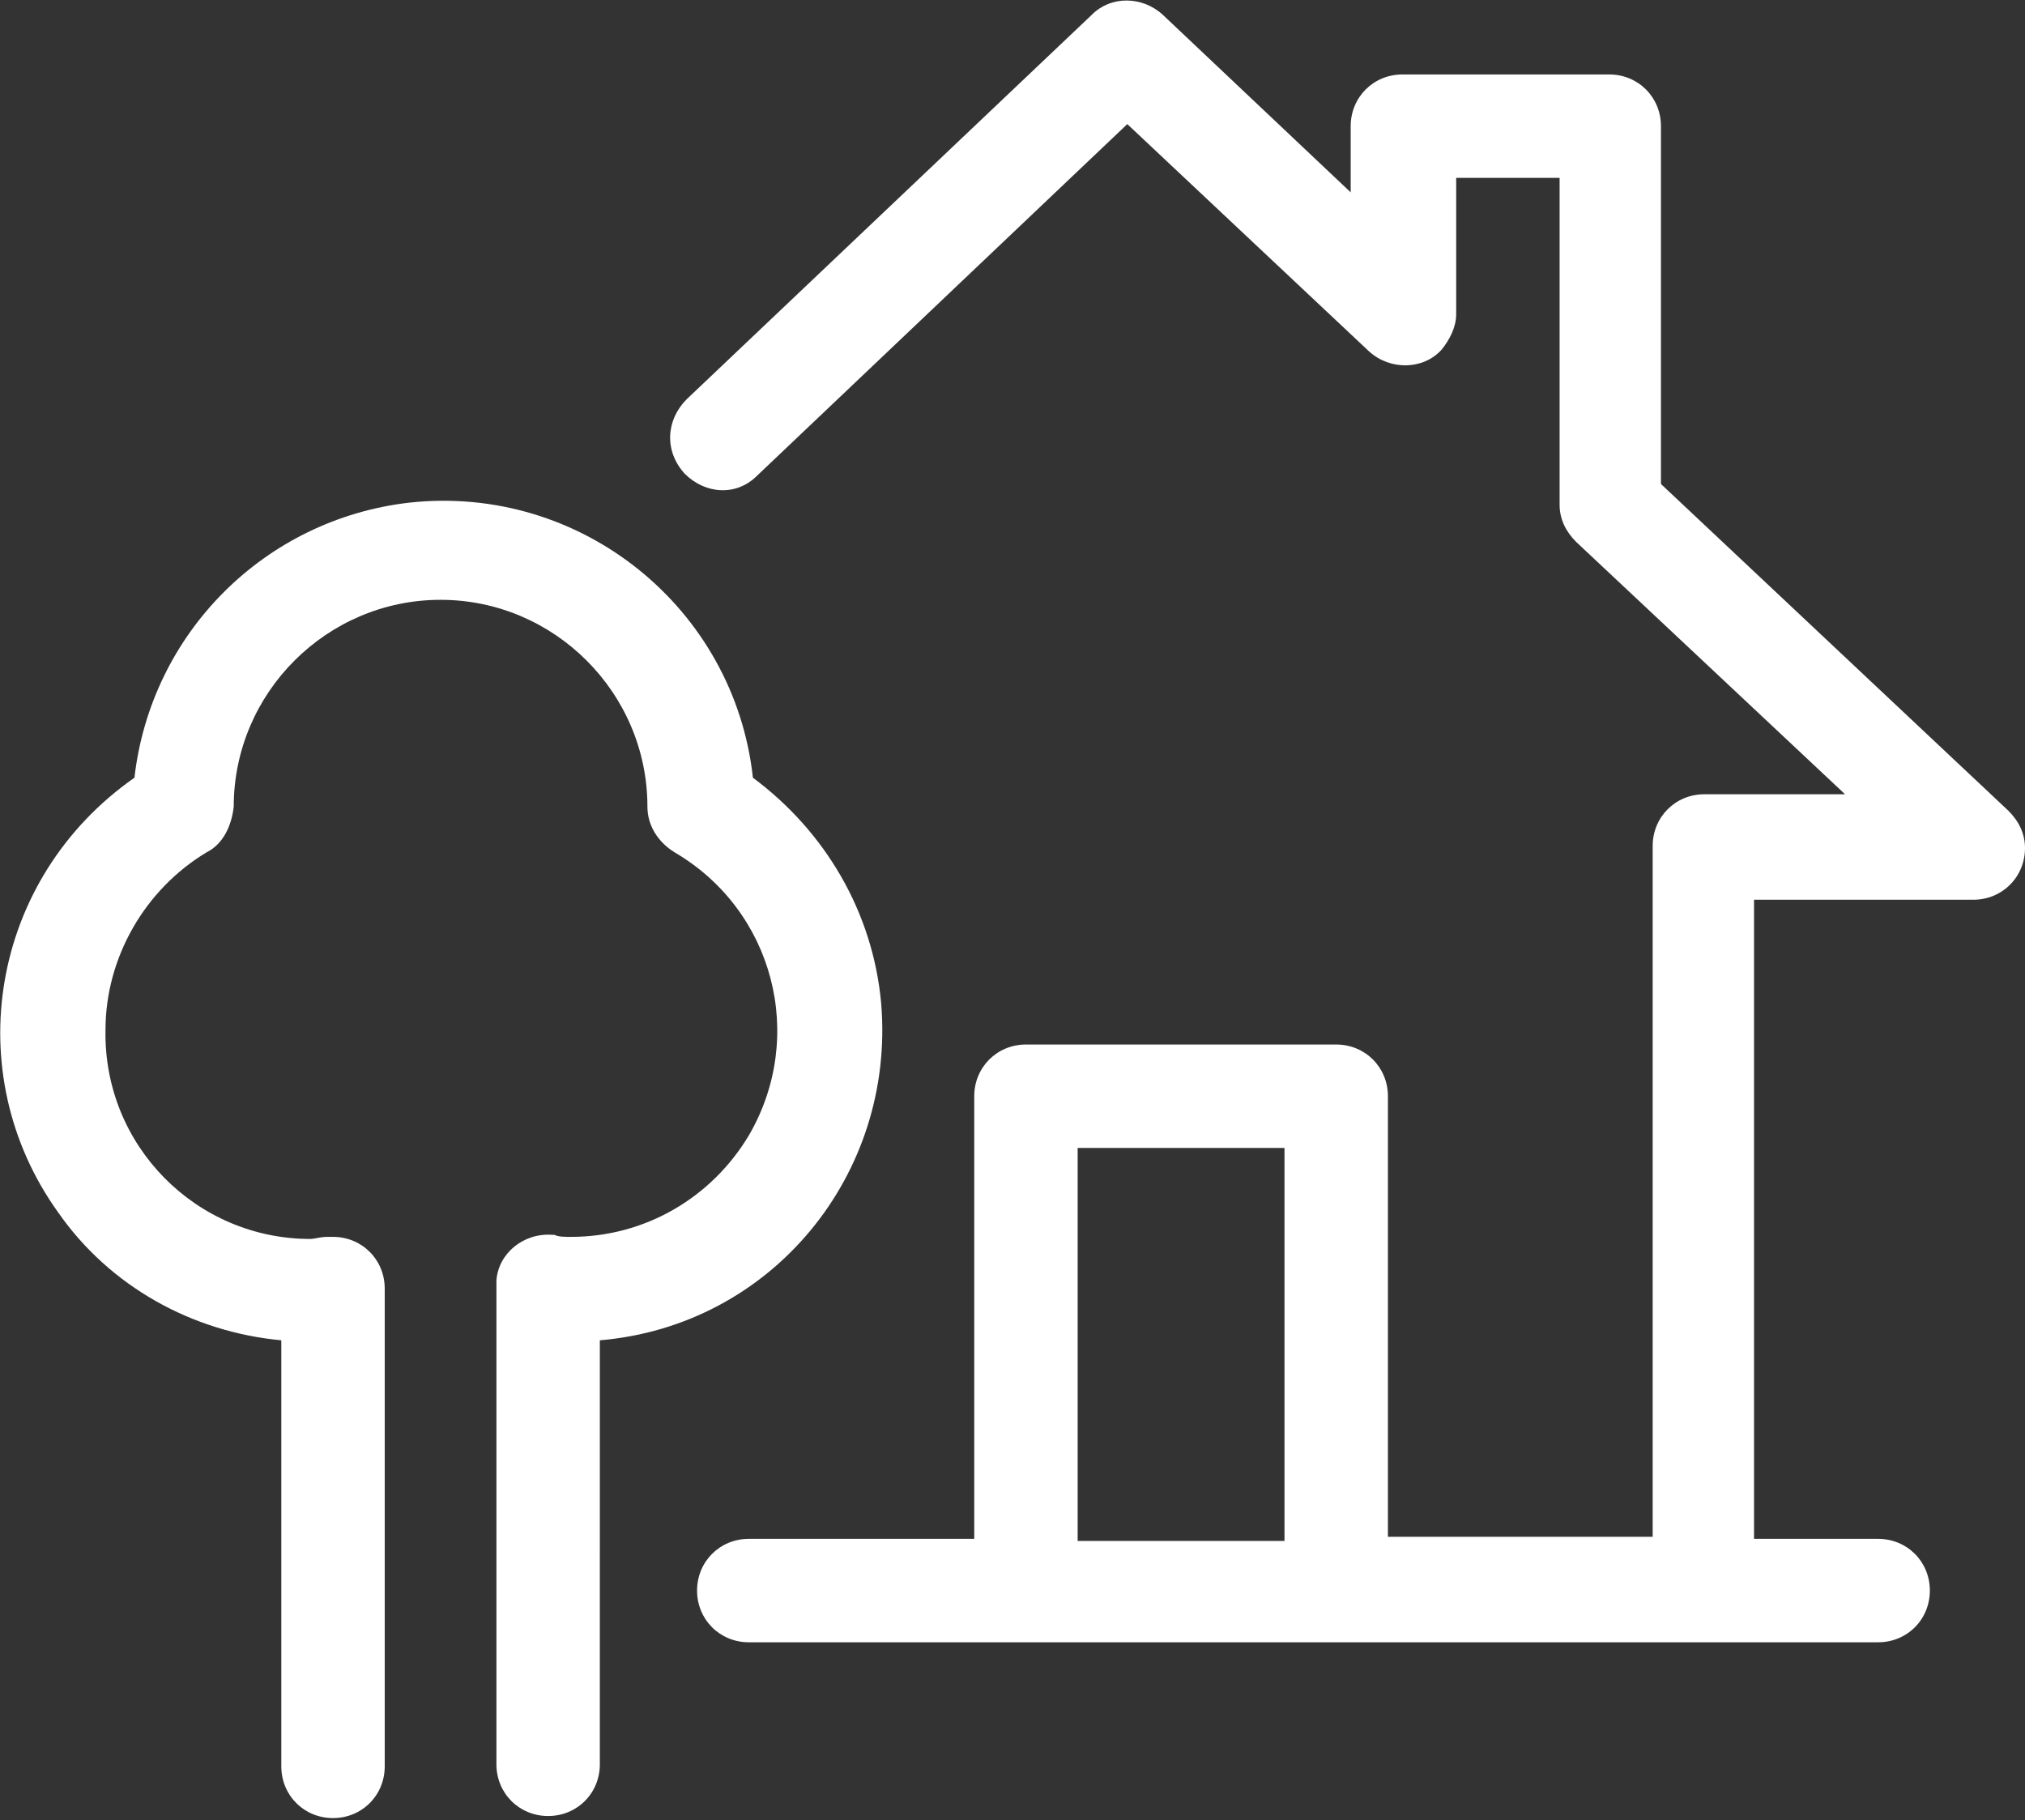 <?xml version="1.0" encoding="utf-8"?>
<!-- Generator: Adobe Illustrator 22.0.0, SVG Export Plug-In . SVG Version: 6.00 Build 0)  -->
<svg version="1.1" id="Слой_1" xmlns="http://www.w3.org/2000/svg" xmlns:xlink="http://www.w3.org/1999/xlink" x="0px" y="0px"
	 viewBox="0 0 97.9 88" style="enable-background:new 0 0 97.9 88;" xml:space="preserve">
<rect x="0" y="0" width="97.9" height="88" fill="#333333" stroke="none"/>
<style type="text/css">
	.st0{fill:#FFFFFF;}
</style>
<title>Artboard 7</title>
<path class="st0" d="M95.4,43.5c1.4,0,2.5-1.1,2.5-2.5c0-0.7-0.3-1.3-0.8-1.8L80.3,23.4V6.1c0-1.4-1.1-2.5-2.5-2.5h-10
	c-1.4,0-2.5,1.1-2.5,2.5v3.2l-9.1-8.6c-1-0.9-2.5-0.9-3.4,0L33.2,19.3c-1,1-1.1,2.5-0.1,3.6c1,1,2.5,1.1,3.5,0.1L54.5,6l11.7,11
	c1,0.9,2.6,0.9,3.5-0.1c0.4-0.5,0.7-1.1,0.7-1.7V8.6h5v15.8c0,0.7,0.3,1.3,0.8,1.8l13,12.2h-6.8c-1.4,0-2.5,1.1-2.5,2.5v33.4H67.1
	V53c0-1.4-1.1-2.5-2.5-2.5h-15c-1.4,0-2.5,1.1-2.5,2.5v21.4H36.2c-1.4,0-2.5,1.1-2.5,2.5s1.1,2.5,2.5,2.5h54.6
	c1.4,0,2.5-1.1,2.5-2.5s-1.1-2.5-2.5-2.5h-6V43.5H95.4z M52.1,55.5h10v19h-10V55.5z"/>
<path class="st0" d="M13.6,64.8v20.6c0,1.4,1.1,2.5,2.5,2.5c1.4,0,2.5-1.1,2.5-2.5V62.3c0-1.4-1.1-2.5-2.5-2.5c-0.1,0-0.2,0-0.2,0
	h-0.1c-0.3,0-0.6,0.1-0.8,0.1c-5.5,0-10-4.5-9.9-10.1c0-3.5,1.9-6.8,4.9-8.6c0.8-0.4,1.2-1.3,1.3-2.2c0-5.5,4.5-10,10-10
	c5.5,0,10,4.5,10,10c0,0.9,0.5,1.7,1.3,2.2c4.8,2.8,6.4,8.9,3.6,13.7c-1.8,3-5,4.9-8.6,4.9c-0.3,0-0.6,0-0.8-0.1h-0.1
	c-1.4-0.1-2.6,0.9-2.7,2.2c0,0.1,0,0.2,0,0.2v23.2c0,1.4,1.1,2.5,2.5,2.5s2.5-1.1,2.5-2.5V64.8c8.3-0.7,14.3-8,13.6-16.3
	c-0.4-4.4-2.7-8.3-6.2-10.9c-0.9-8.2-8.3-14.2-16.6-13.3c-7,0.8-12.5,6.3-13.3,13.3C-0.5,42.5-2,51.9,2.8,58.6
	C5.3,62.2,9.3,64.4,13.6,64.8L13.6,64.8z"/>
</svg>
